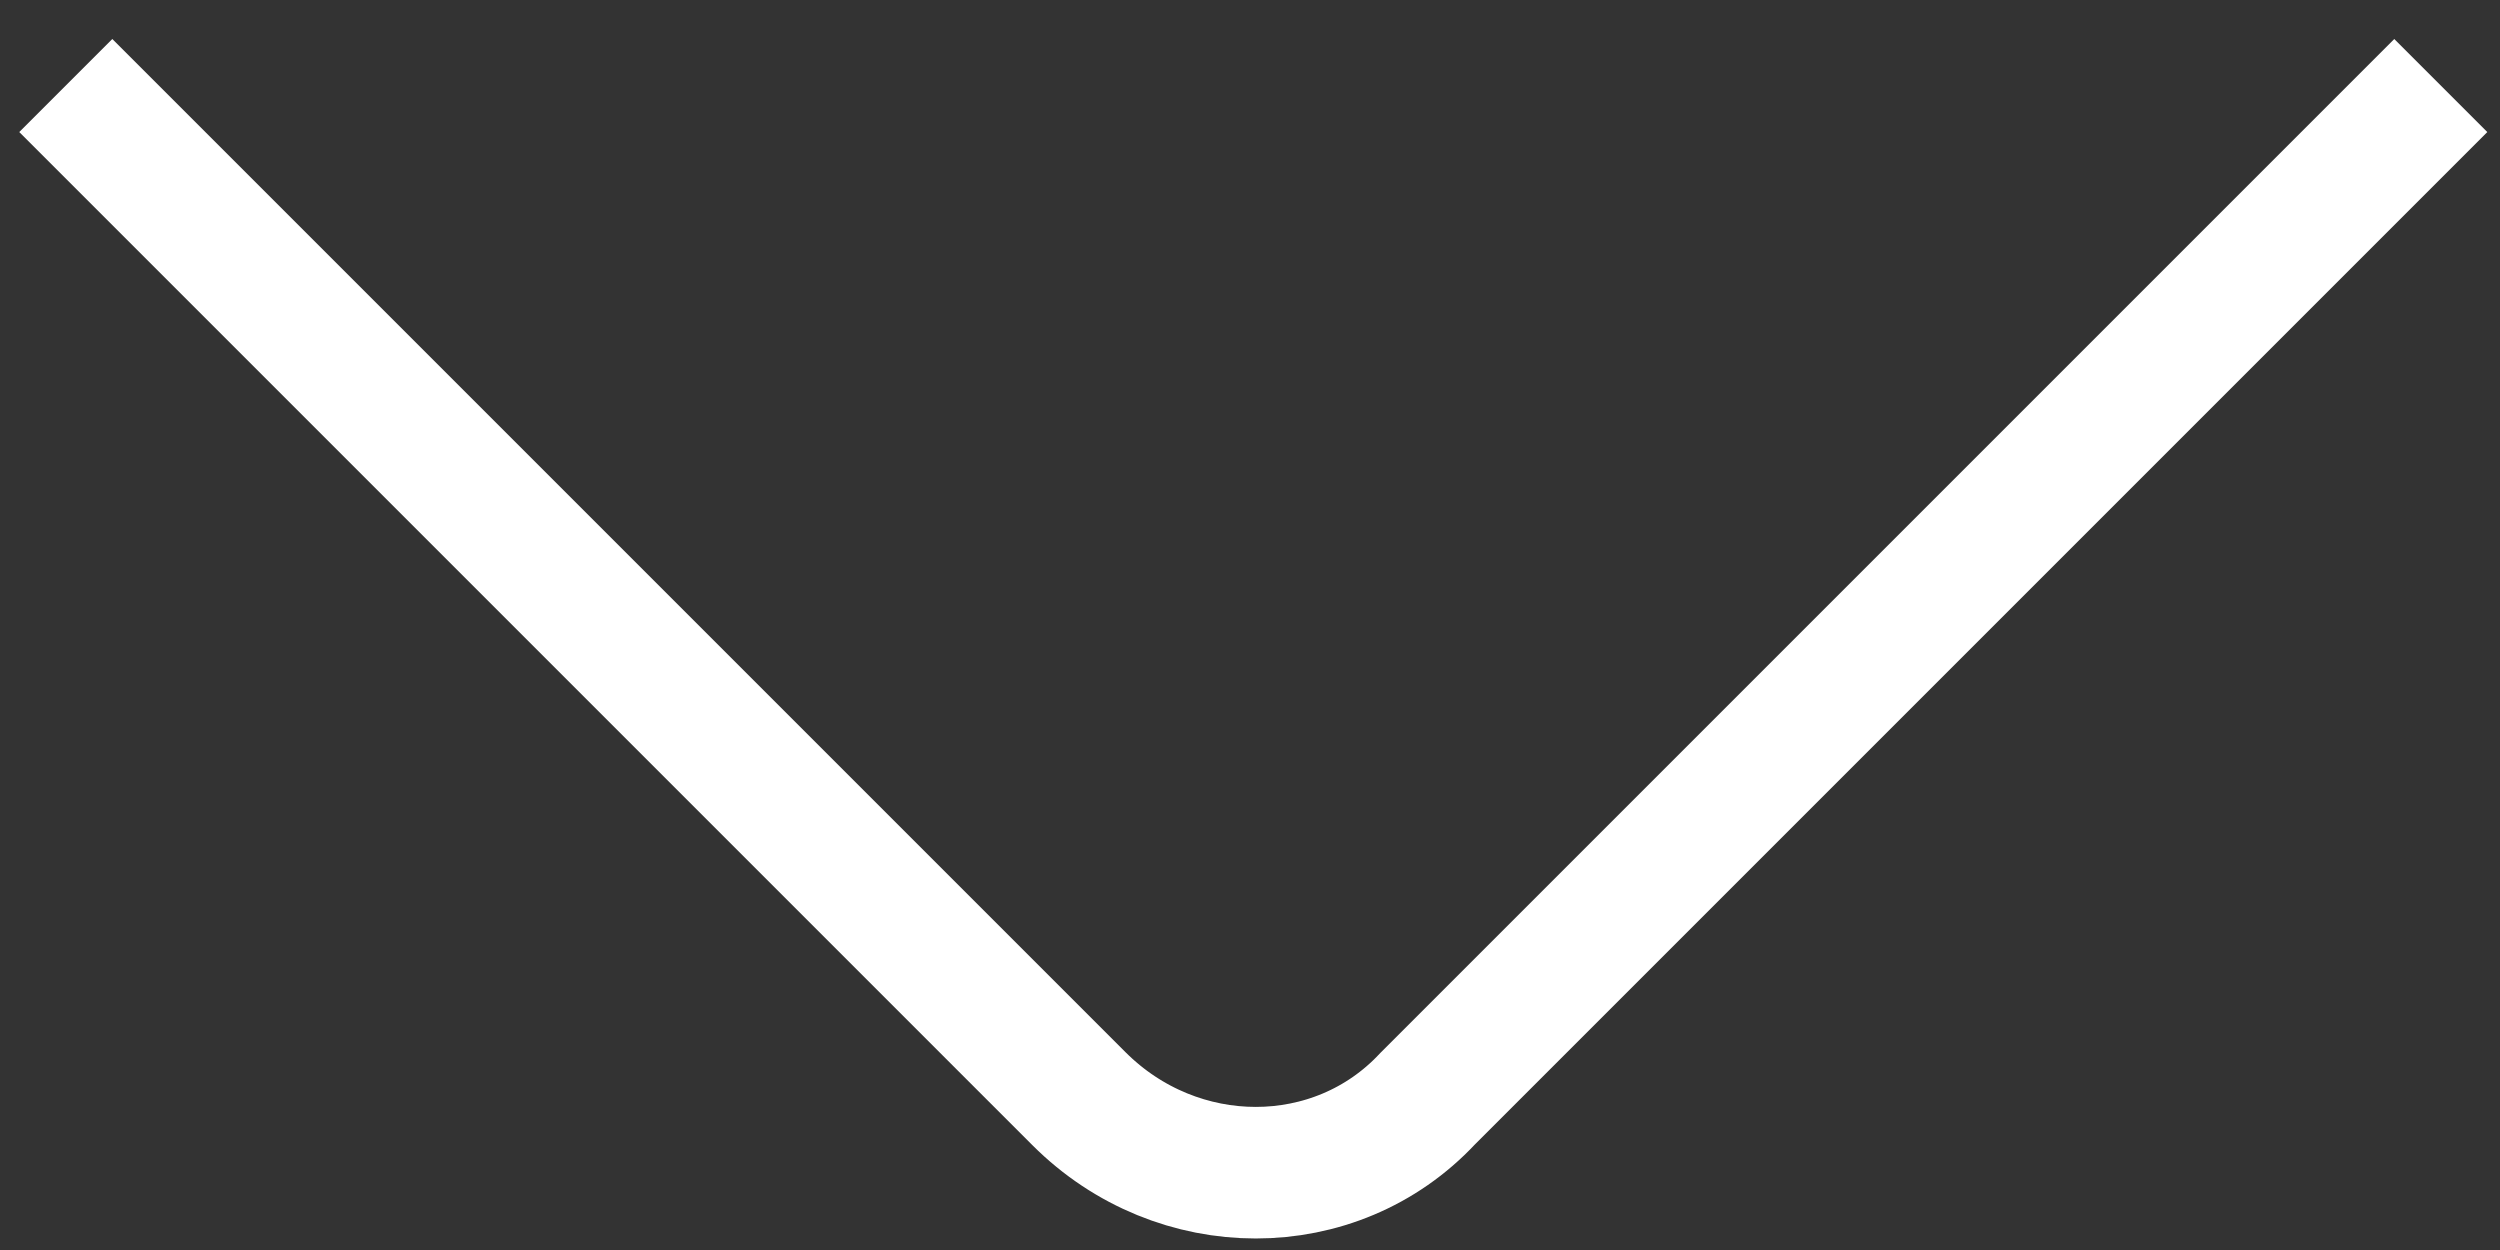 <svg width="38" height="19" viewBox="0 0 38 19" fill="none" xmlns="http://www.w3.org/2000/svg">
<rect x="0" y="0" width="38" height="19" fill="#333333" stroke="none"/>
<path d="M1 1.3L16.4 16.7C17.9 18.2 20.3 18.2 21.7 16.7L37.1 1.3" stroke="white" stroke-width="2" stroke-miterlimit="10"/>
</svg>
